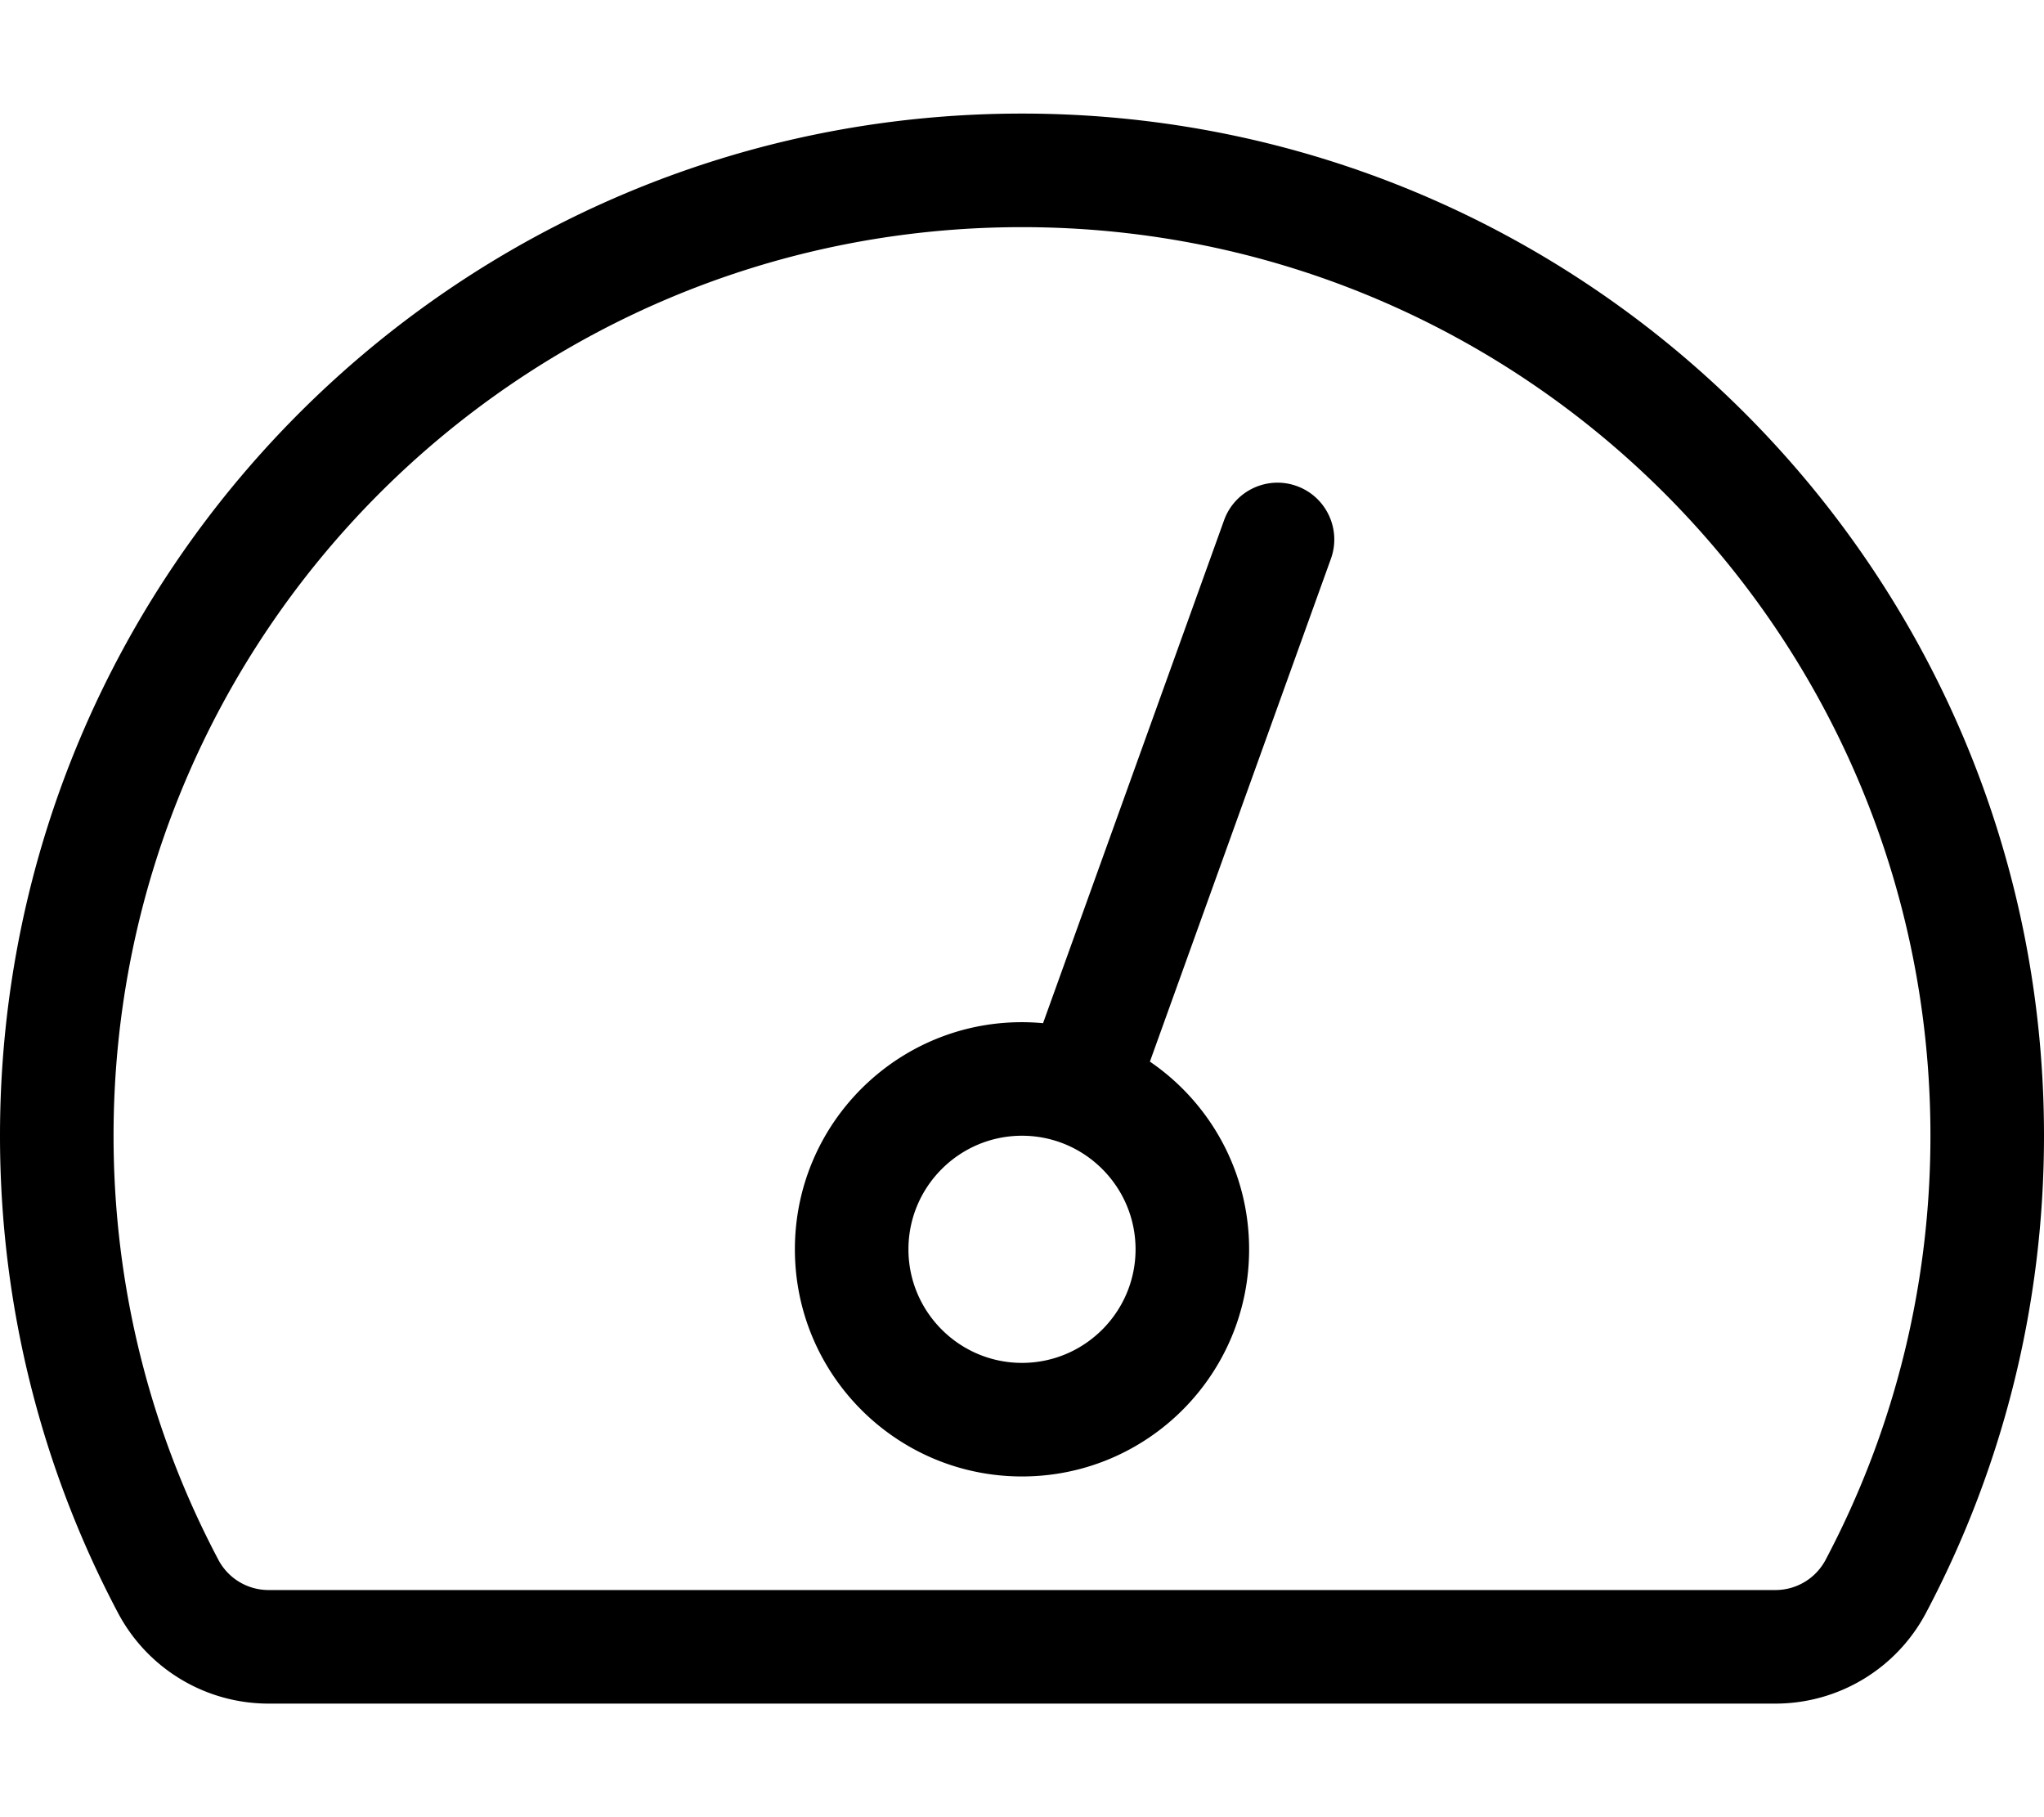 <svg xmlns="http://www.w3.org/2000/svg" viewBox="0 0 576 512"><path d="M365.42 136.945c-8.319-2.99-17.482 1.322-20.475 9.635l-51.013 141.704C256.145 284.81 224 314.519 224 352c0 35.346 28.654 64 64 64s64-28.654 64-64c0-21.976-11.081-41.36-27.956-52.884l51.011-141.696c2.992-8.315-1.322-17.482-9.635-20.475zM288 384c-17.645 0-32-14.355-32-32s14.355-32 32-32 32 14.355 32 32-14.355 32-32 32zm0-352C128.942 32 0 160.942 0 320c0 48.556 12.023 94.3 33.246 134.429A48.018 48.018 0 0 0 75.693 480h424.613a48.02 48.02 0 0 0 42.448-25.571C563.977 414.3 576 368.556 576 320c0-159.058-128.942-288-288-288zm226.466 407.469a15.983 15.983 0 0 1-14.16 8.531H75.693a15.983 15.983 0 0 1-14.16-8.531C42.68 403.819 32 363.175 32 320 32 178.677 146.473 64 288 64c141.323 0 256 114.472 256 256 0 40.599-9.481 81.553-29.534 119.469z"/></svg>